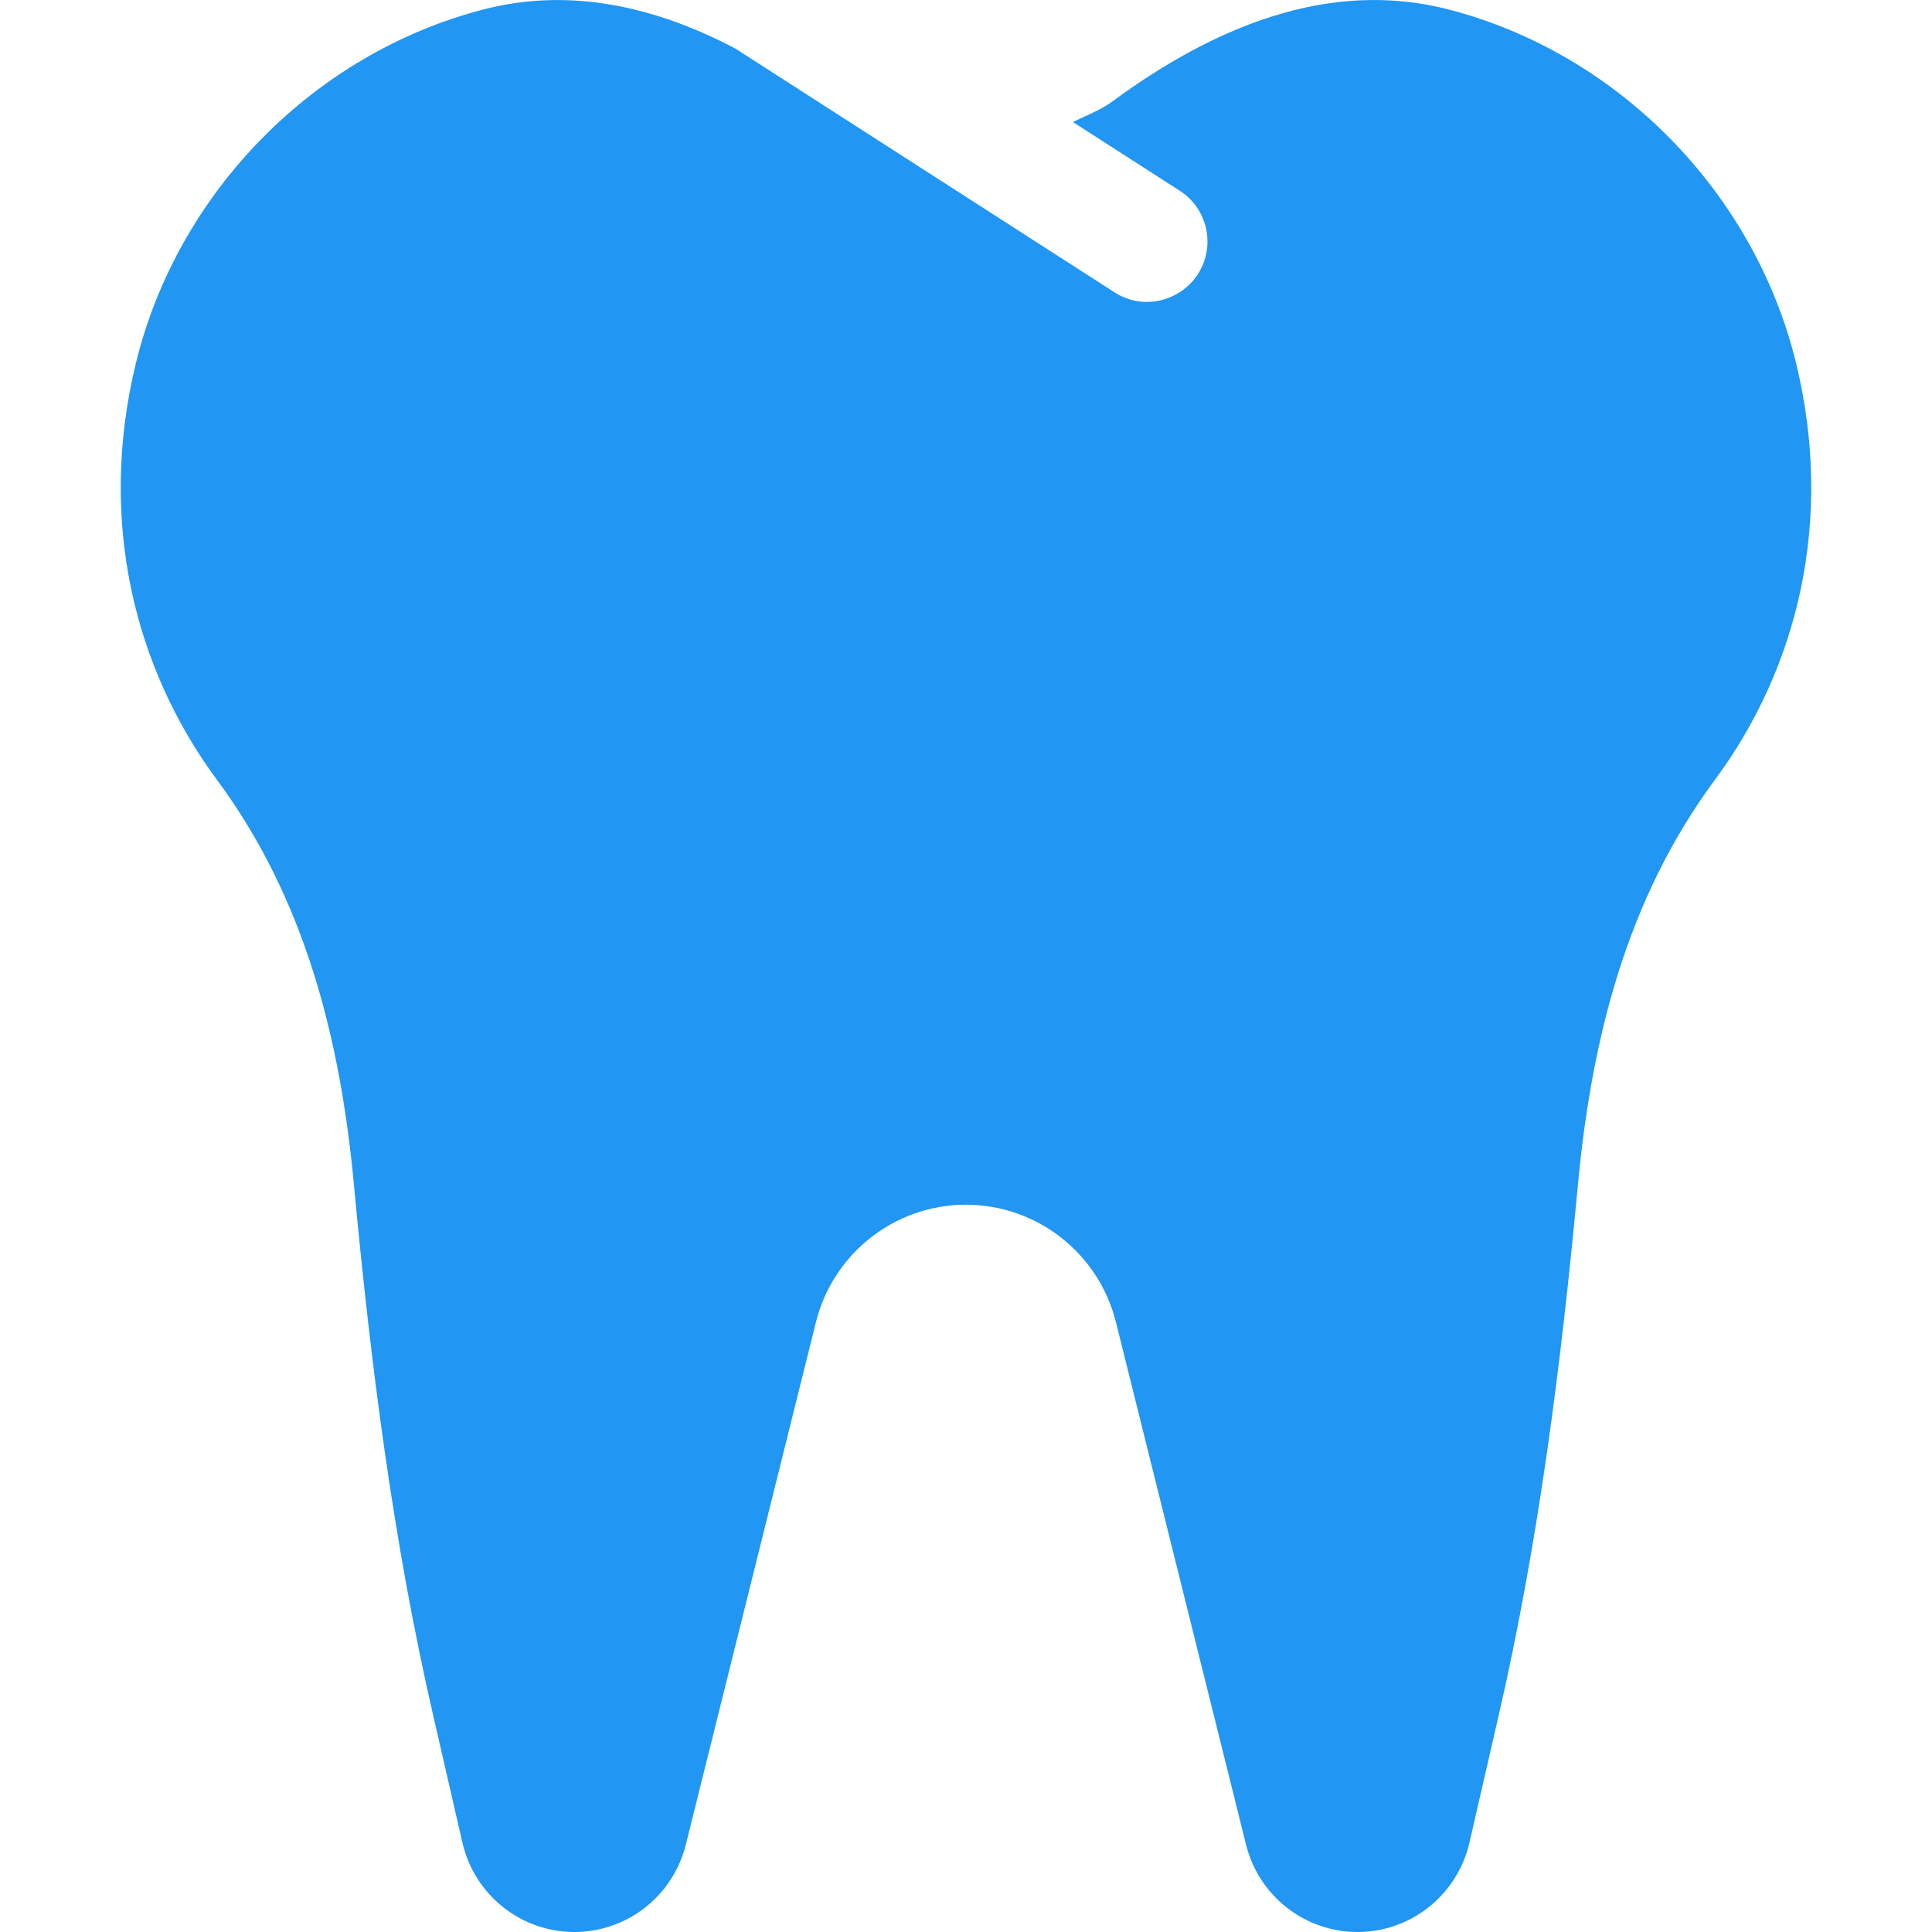 <!DOCTYPE svg PUBLIC "-//W3C//DTD SVG 1.1//EN" "http://www.w3.org/Graphics/SVG/1.1/DTD/svg11.dtd">
<!-- Uploaded to: SVG Repo, www.svgrepo.com, Transformed by: SVG Repo Mixer Tools -->
<svg fill="#2196f3" width="256px" height="256px" viewBox="-32 0 512 512" xmlns="http://www.w3.org/2000/svg">
<g id="SVGRepo_bgCarrier" stroke-width="0"/>
<g id="SVGRepo_tracerCarrier" stroke-linecap="round" stroke-linejoin="round"/>
<g id="SVGRepo_iconCarrier">
<path d="M443.98 96.25c-11.01-45.22-47.11-82.06-92.01-93.72-32.19-8.36-63 5.1-89.14 24.33-3.25 2.39-6.96 3.73-10.5 5.48l28.32 18.21c7.42 4.77 9.58 14.67 4.8 22.11-4.46 6.95-14.27 9.86-22.11 4.8L162.83 12.84c-20.7-10.85-43.38-16.4-66.81-10.31-44.9 11.67-81 48.5-92.01 93.72-10.13 41.62-.42 80.81 21.5 110.43 23.36 31.57 32.68 68.66 36.29 107.35 4.4 47.16 10.33 94.16 20.94 140.32l7.8 33.95c3.19 13.87 15.49 23.7 29.67 23.7 13.97 0 26.15-9.55 29.54-23.16l34.47-138.42c4.56-18.32 20.96-31.16 39.76-31.16s35.2 12.85 39.76 31.16l34.47 138.42c3.39 13.61 15.57 23.16 29.54 23.16 14.18 0 26.48-9.83 29.67-23.7l7.8-33.95c10.61-46.15 16.53-93.16 20.94-140.32 3.61-38.7 12.93-75.78 36.29-107.35 21.95-29.61 31.66-68.8 21.53-110.43z"/>
</g>
</svg>